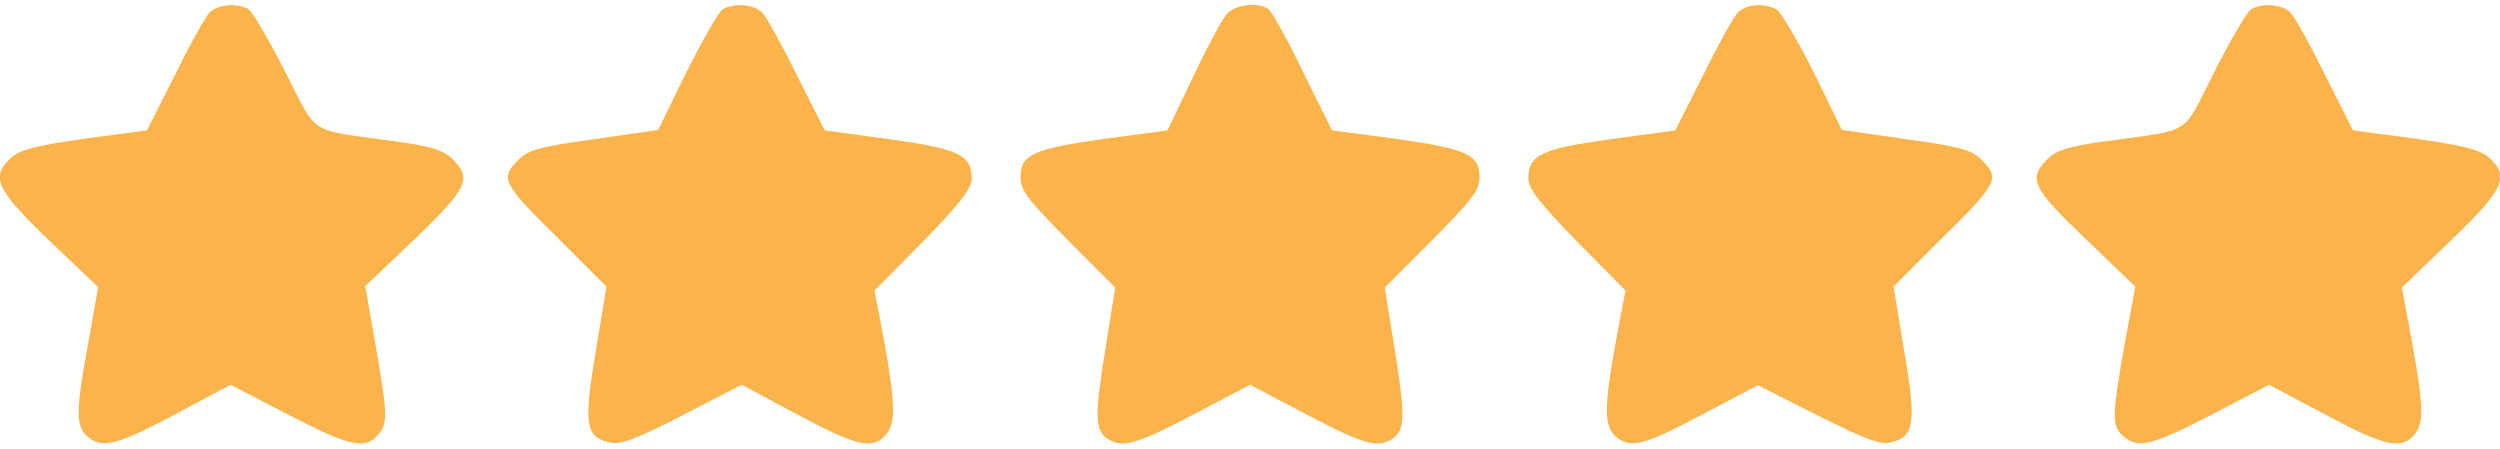 <?xml version="1.0" standalone="no"?>
<!DOCTYPE svg PUBLIC "-//W3C//DTD SVG 20010904//EN"
 "http://www.w3.org/TR/2001/REC-SVG-20010904/DTD/svg10.dtd">
<svg version="1.0" xmlns="http://www.w3.org/2000/svg"
 width="512pt" height="92pt" viewBox="0 0 512 92"
 preserveAspectRatio="xMidYMid meet">

<g transform="translate(0,92) scale(0.1,-0.1)"
fill="#fbb44c" stroke="none">
<path d="M428 893 c-9 -10 -41 -68 -71 -129 l-56 -111 -128 -17 c-99 -14 -133
-23 -150 -39 -43 -39 -32 -64 77 -169 l101 -96 -20 -113 c-26 -139 -26 -171
-3 -192 30 -27 59 -20 180 44 l114 61 118 -61 c125 -65 157 -72 183 -43 22 24
21 43 -4 186 l-21 120 101 96 c109 105 118 124 78 164 -18 18 -43 26 -113 36
-188 26 -161 9 -230 143 -33 65 -67 123 -75 128 -23 14 -65 10 -81 -8z"/>
<path d="M1480 901 c-8 -5 -41 -63 -74 -128 l-58 -119 -131 -19 c-109 -15
-135 -22 -154 -41 -40 -40 -37 -47 88 -170 l91 -91 -22 -133 c-25 -148 -21
-174 27 -186 22 -6 52 5 150 55 l122 63 114 -61 c121 -65 154 -72 180 -43 22
24 21 63 -2 192 l-20 105 100 101 c75 77 99 108 99 128 0 49 -26 61 -169 81
l-132 18 -56 111 c-30 61 -62 119 -71 129 -16 18 -57 22 -82 8z"/>
<path d="M2514 893 c-10 -10 -41 -68 -70 -129 l-53 -111 -128 -17 c-147 -21
-173 -32 -173 -79 0 -27 15 -46 97 -129 l97 -97 -19 -118 c-23 -142 -23 -172
1 -190 31 -22 58 -15 178 48 l116 61 116 -61 c120 -63 147 -70 178 -48 24 18
24 48 1 190 l-19 118 97 97 c82 83 97 102 97 129 0 47 -26 58 -173 79 l-129
17 -60 121 c-32 66 -64 124 -71 128 -21 14 -65 9 -83 -9z"/>
<path d="M3558 893 c-9 -10 -41 -68 -71 -129 l-56 -111 -132 -18 c-143 -20
-169 -32 -169 -81 0 -20 24 -51 99 -128 l100 -101 -20 -105 c-24 -133 -24
-172 -1 -193 30 -27 58 -20 178 44 l114 60 123 -62 c98 -49 129 -61 150 -55
48 12 52 39 27 186 l-22 133 91 91 c125 123 128 130 88 170 -19 19 -45 26
-154 41 l-131 19 -58 119 c-33 65 -67 123 -76 128 -27 14 -64 10 -80 -8z"/>
<path d="M4610 901 c-8 -5 -42 -63 -75 -128 -68 -134 -41 -117 -229 -143 -70
-10 -95 -18 -113 -36 -40 -40 -31 -59 78 -163 l102 -98 -22 -119 c-26 -146
-26 -166 -3 -187 30 -27 58 -20 182 44 l117 61 115 -61 c121 -65 155 -72 181
-43 22 24 21 55 -3 191 l-21 112 101 97 c109 105 120 130 78 169 -18 16 -52
25 -151 39 l-128 17 -56 111 c-30 61 -62 119 -71 129 -16 18 -58 22 -82 8z"/>
</g>
</svg>
